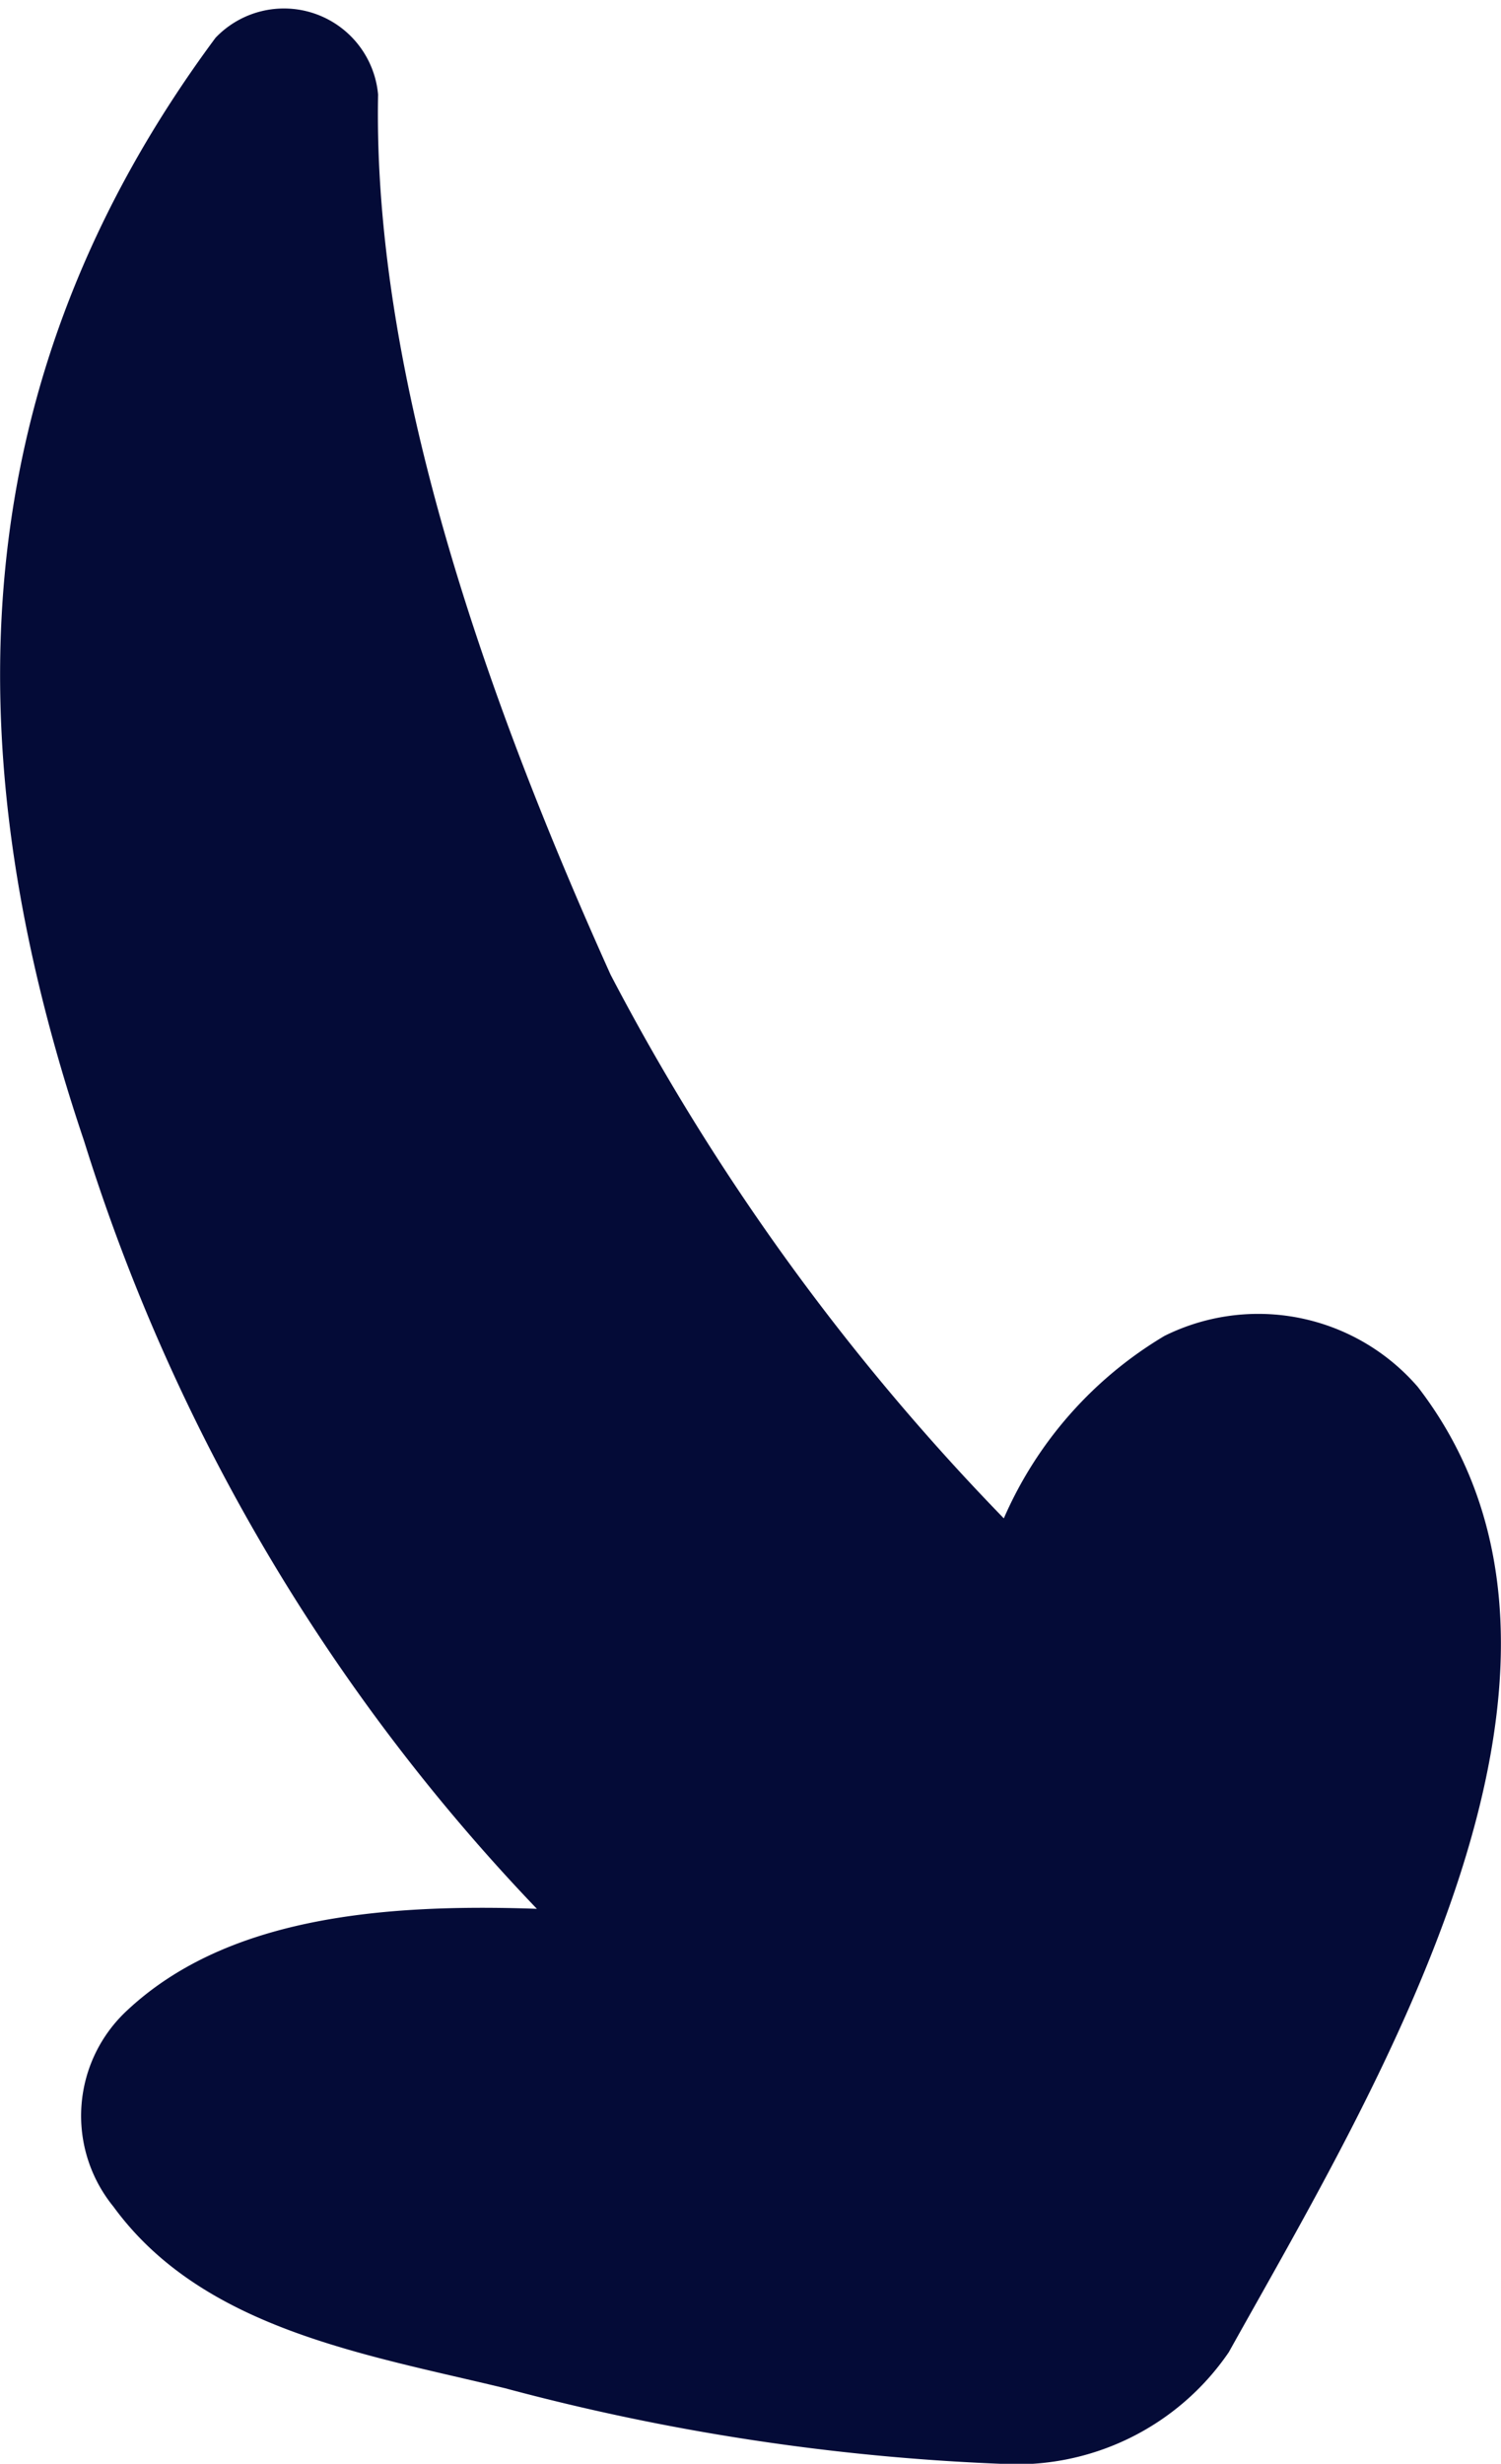 <svg xmlns="http://www.w3.org/2000/svg" viewBox="0 0 15.88 26.06"><defs><style>.cls-1{fill:#040b37;}</style></defs><g id="Layer_2" data-name="Layer 2"><g id="Capa_1" data-name="Capa 1"><path class="cls-1" d="M15,14.67a2.23,2.23,0,0,0-2.68-.54,4.19,4.19,0,0,0-1.7,1.93,24.53,24.53,0,0,1-4.16-5.75C5.23,7.58,3.94,4.08,4,1A1,1,0,0,0,2.28.4C-.39,4-.52,7.89.89,12.07a20.62,20.62,0,0,0,4.79,8.12c-1.7-.06-3.3.11-4.33,1.07a1.52,1.52,0,0,0-.15,2.08c.94,1.29,2.65,1.56,4.14,1.92a23.9,23.9,0,0,0,5.24.8A2.72,2.72,0,0,0,13,24.88C14.56,22.08,17.29,17.64,15,14.67Z"/></g></g></svg>